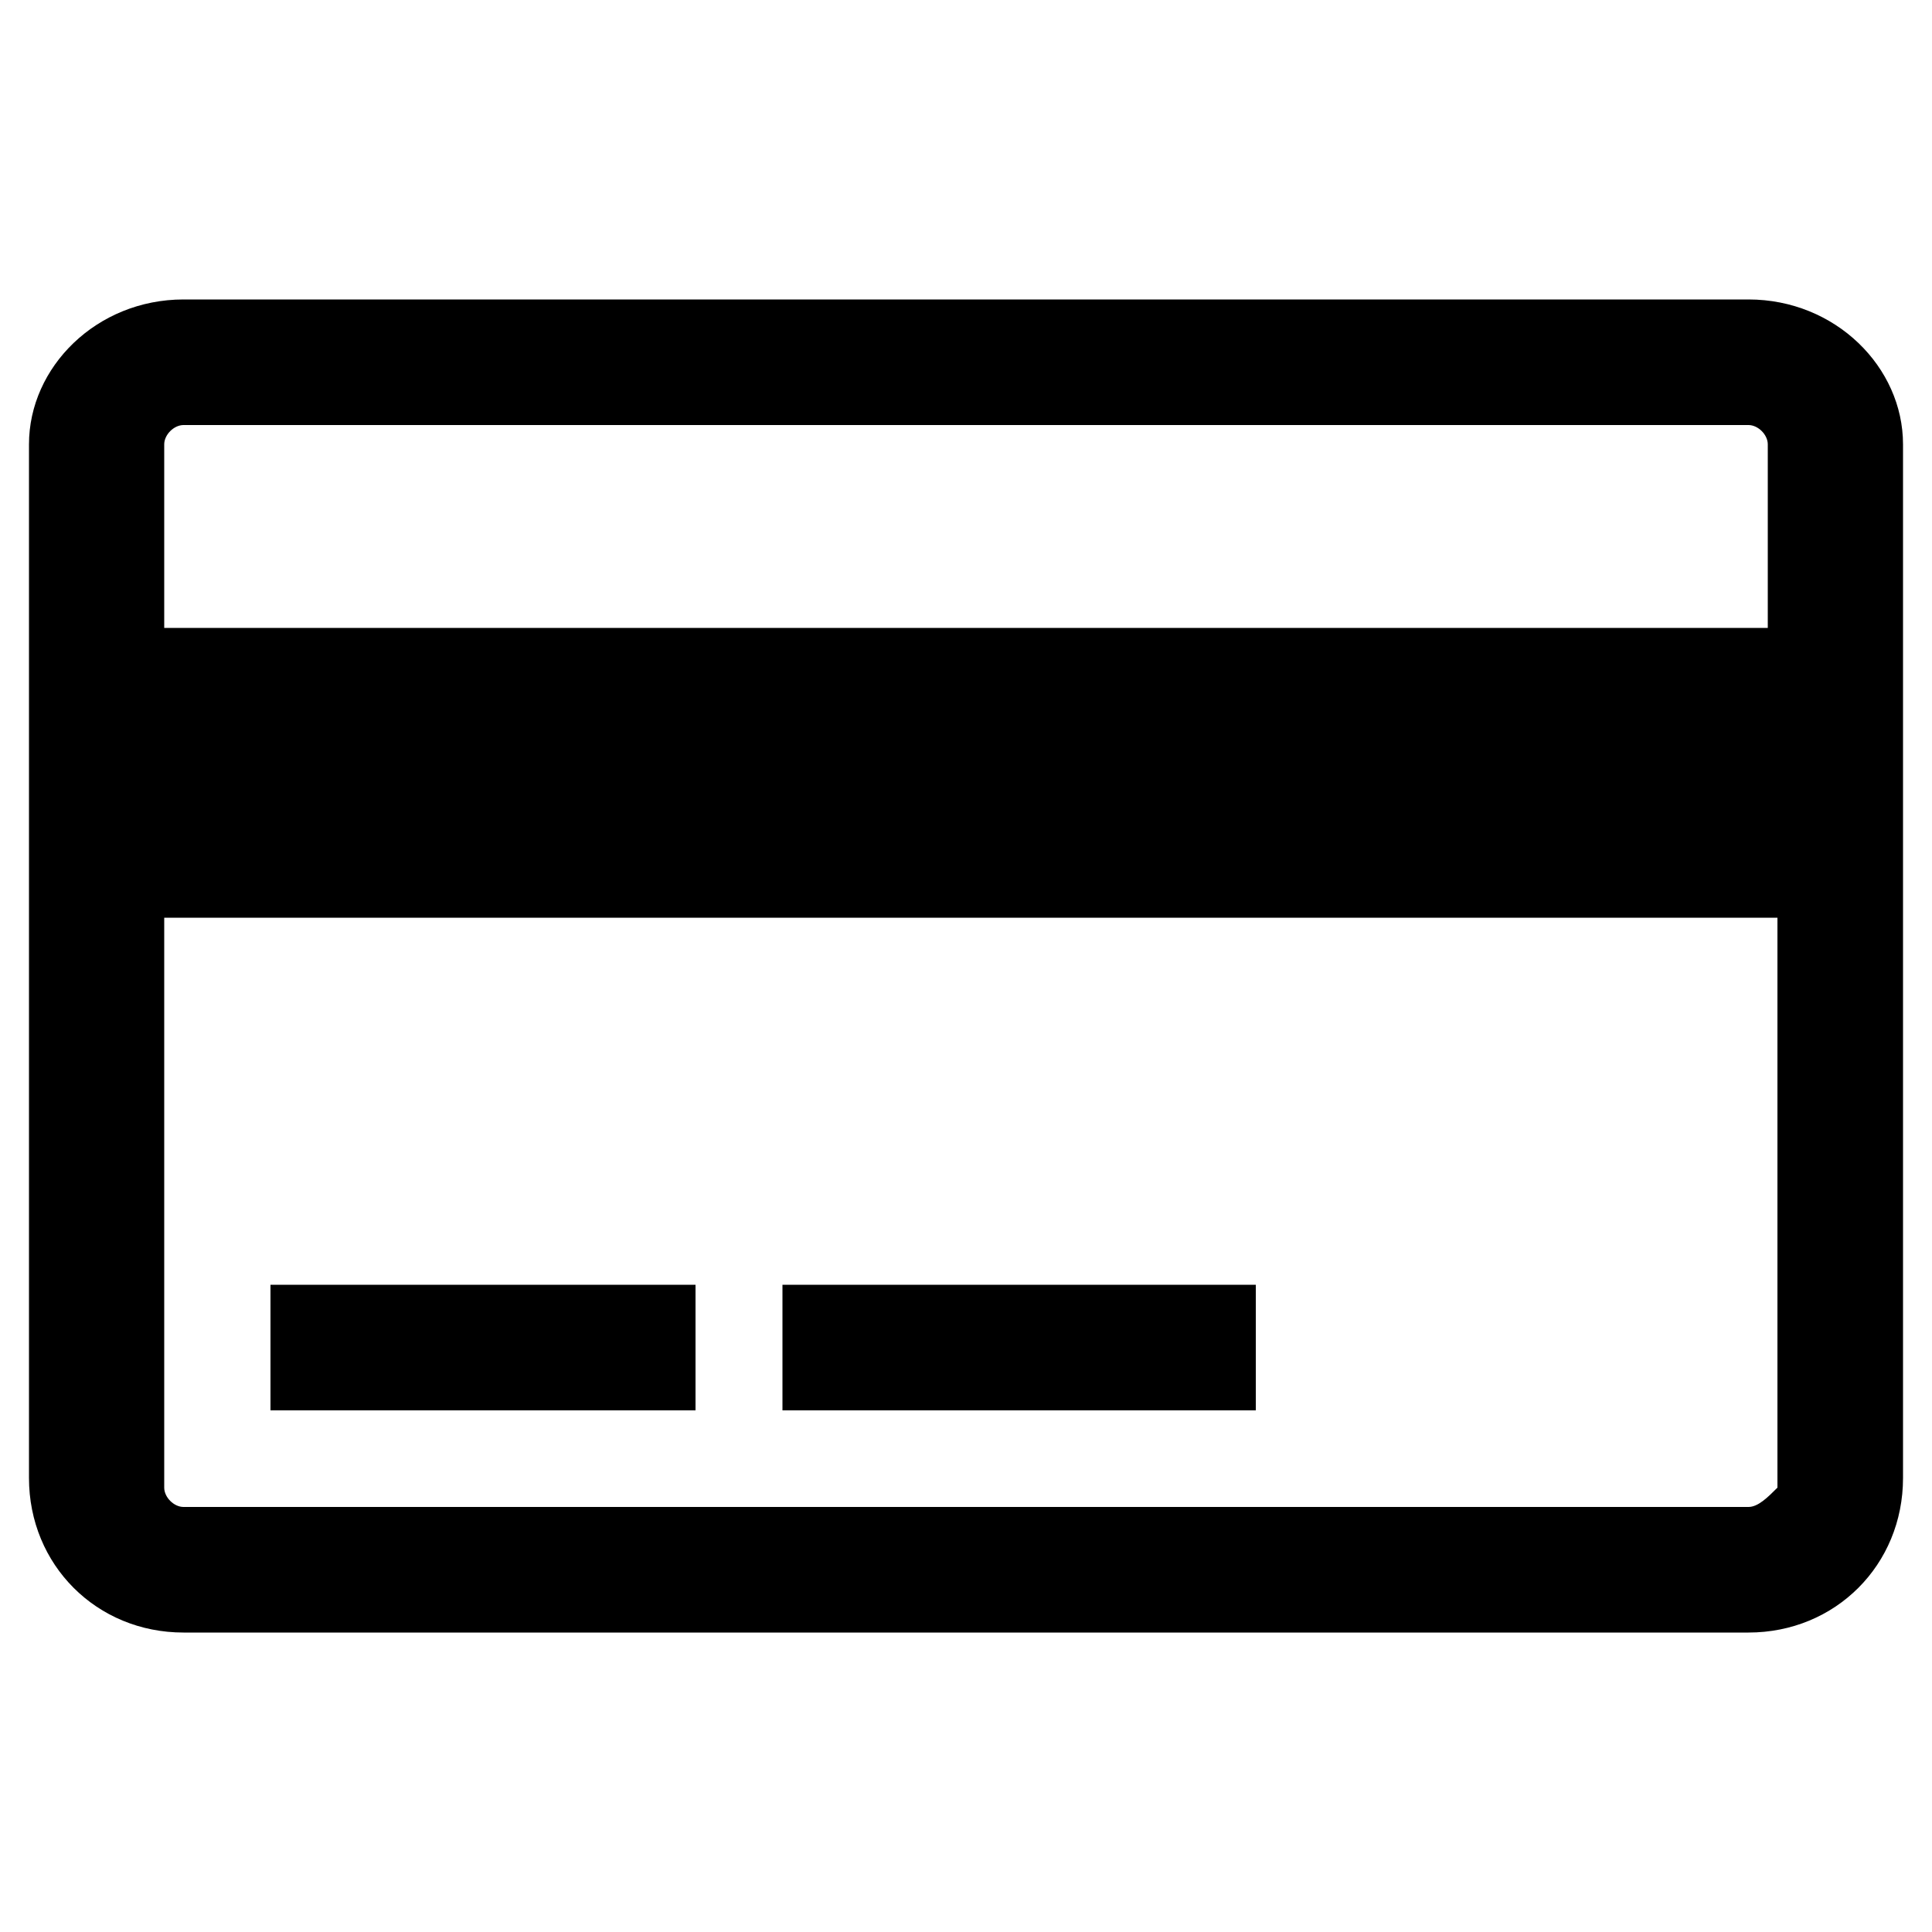 
<svg width="20" height="20" viewBox="0 0 20 20" xmlns="http://www.w3.org/2000/svg">
<g fill="currentColor" fill-rule="evenodd">
	<g fill="currentColor" fill-rule="evenodd">
		<g fill="currentColor" fill-rule="evenodd">
			<path d="M18.1,3.1H1.9C1,3.1,0.3,3.8,0.3,4.6v10.7c0,0.9,0.7,1.6,1.6,1.6h16.2c0.9,0,1.6-0.7,1.6-1.6V4.6C19.7,3.8,19,3.1,18.1,3.1
				z M1.9,4.4h16.2c0.1,0,0.2,0.1,0.2,0.2v1.9H1.7V4.6C1.7,4.5,1.8,4.4,1.9,4.4z M18.1,15.6H1.9c-0.1,0-0.2-0.1-0.2-0.2V9.5h16.7v5.9
				C18.3,15.5,18.2,15.6,18.1,15.6z"/>
			<rect x="2.8" y="13.3" width="4.4" height="1.3"/>
			<rect x="8.1" y="13.3" width="4.9" height="1.3"/>
		</g>
	</g>
</g>
</svg>

